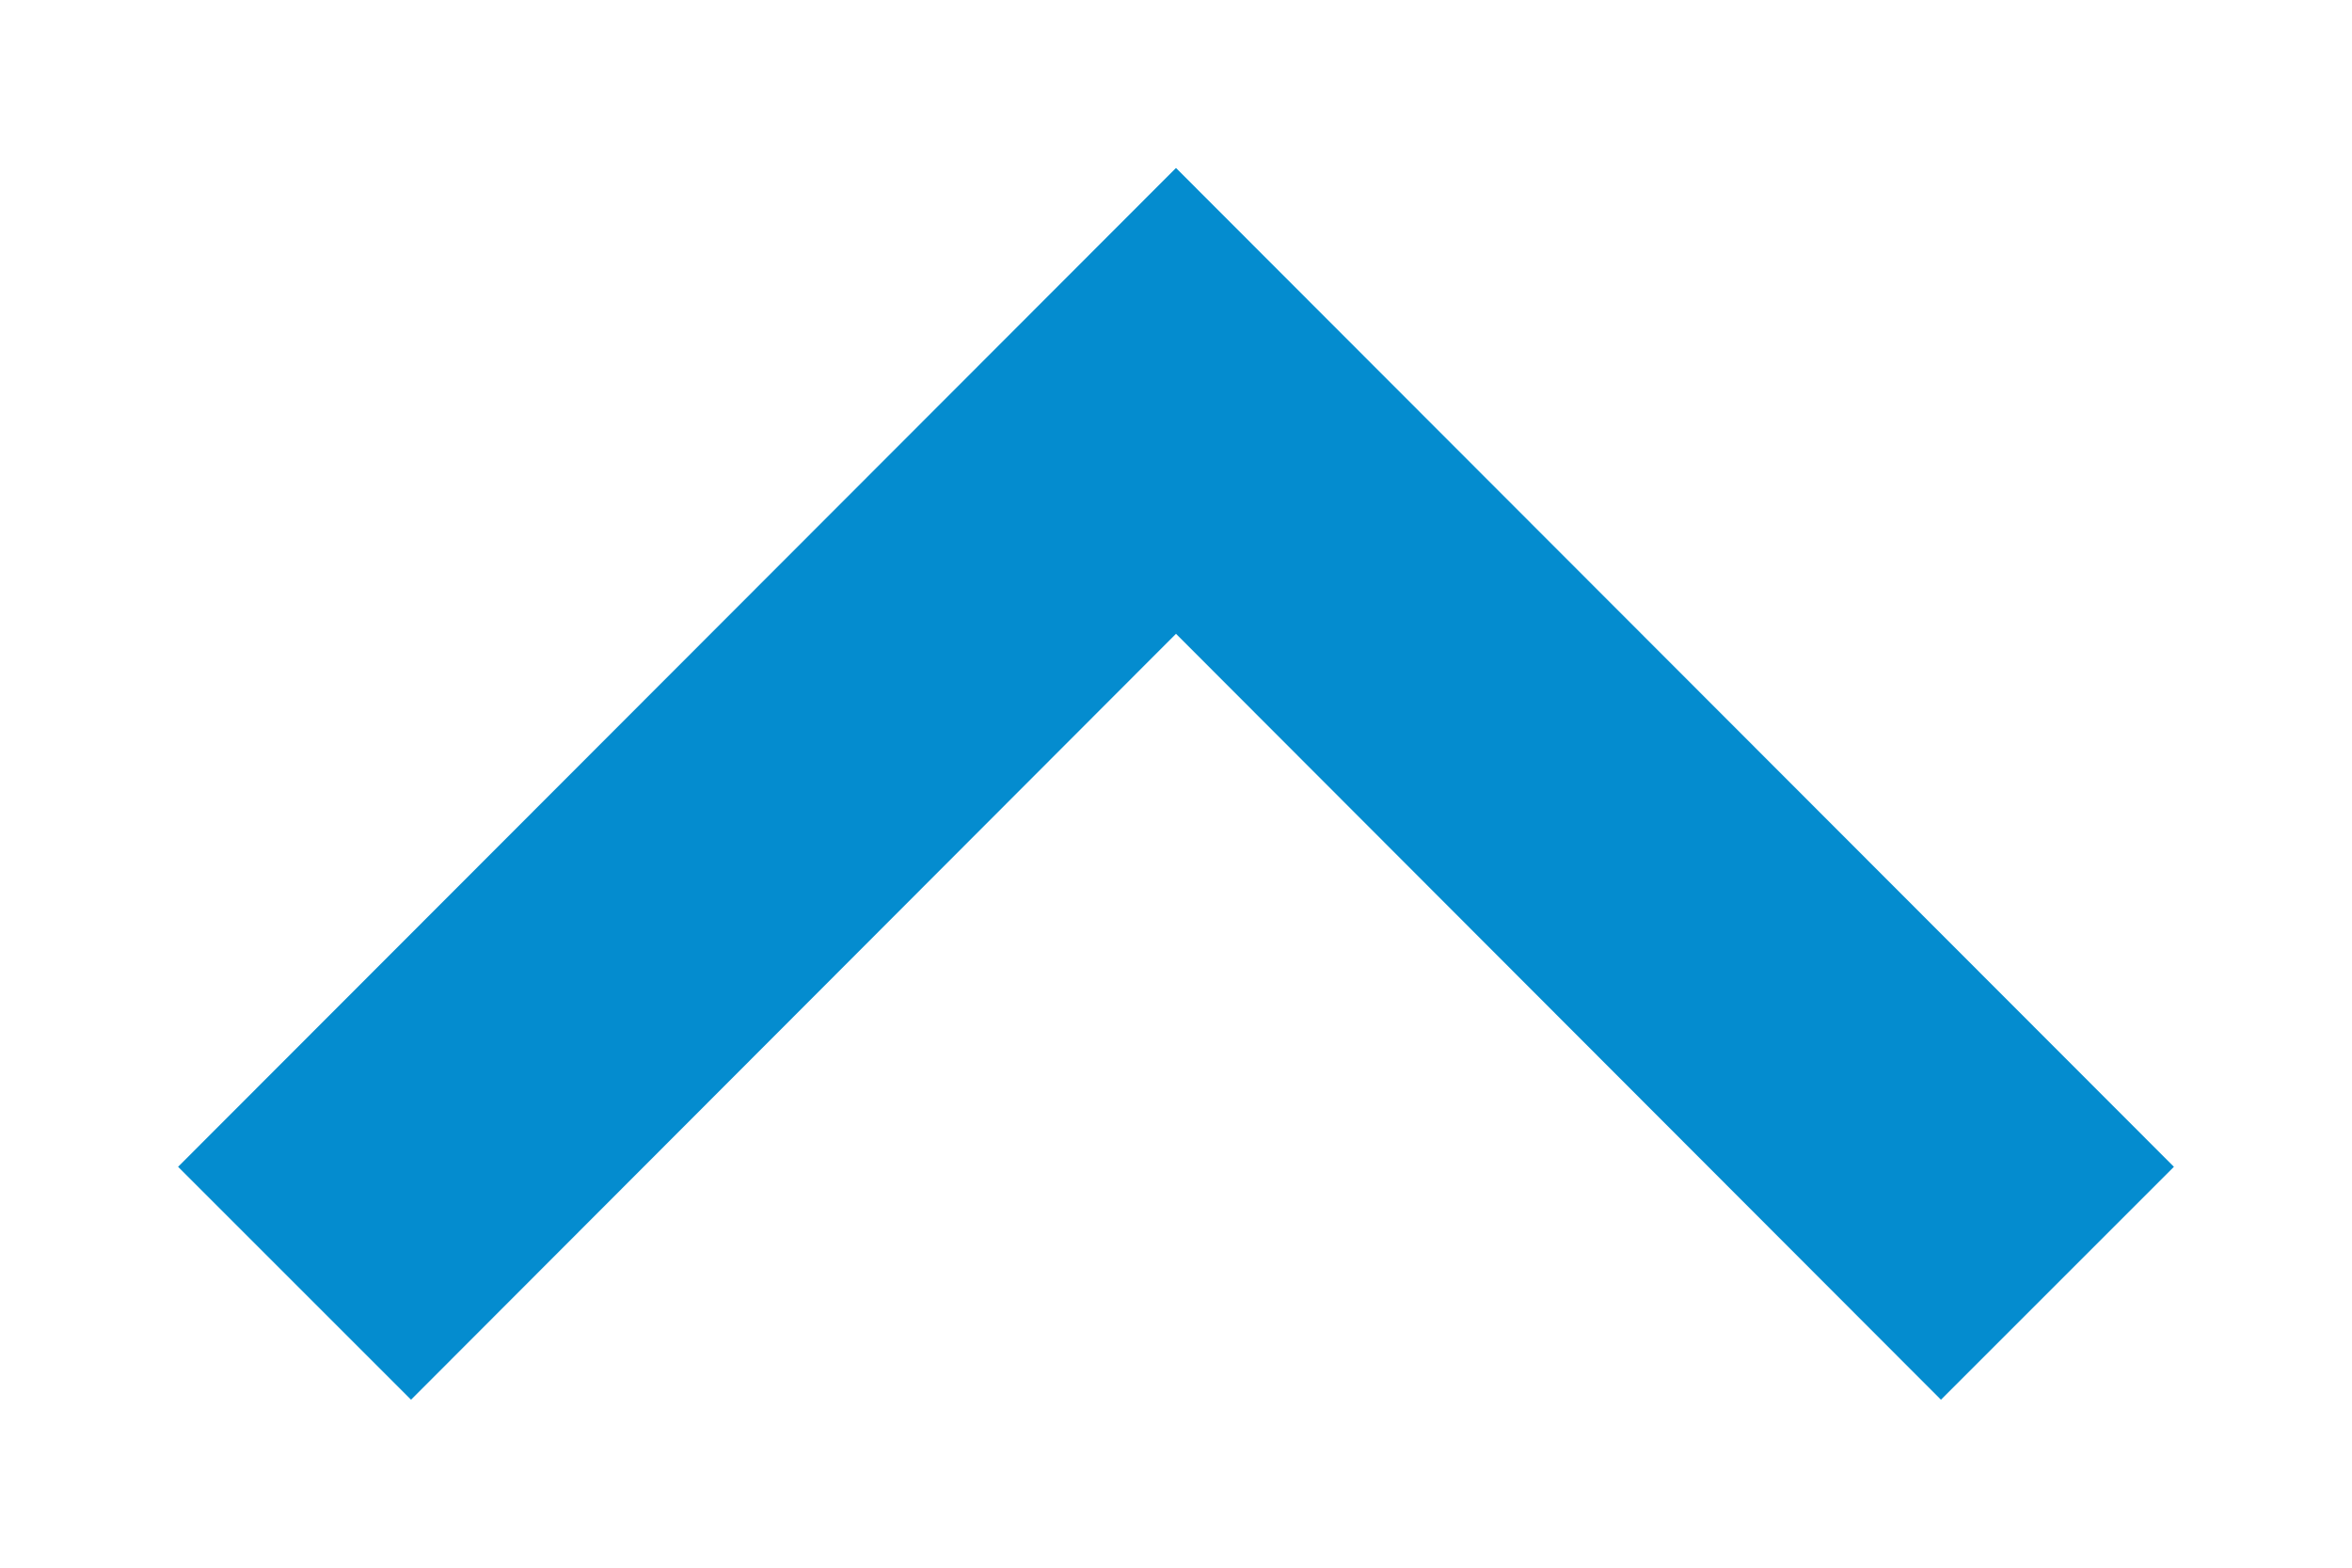 <svg xmlns="http://www.w3.org/2000/svg" xmlns:xlink="http://www.w3.org/1999/xlink" width="21" height="14" viewBox="0 0 21 14"><defs><path id="74o5a" d="M374.59 4158.42l2.08 2.08 6.83-6.84 6.83 6.84 2.08-2.08-8.91-8.92z"/></defs><g><g transform="translate(-373 -4148)"><use fill="#048ccf" xlink:href="#74o5a"/></g></g></svg>
